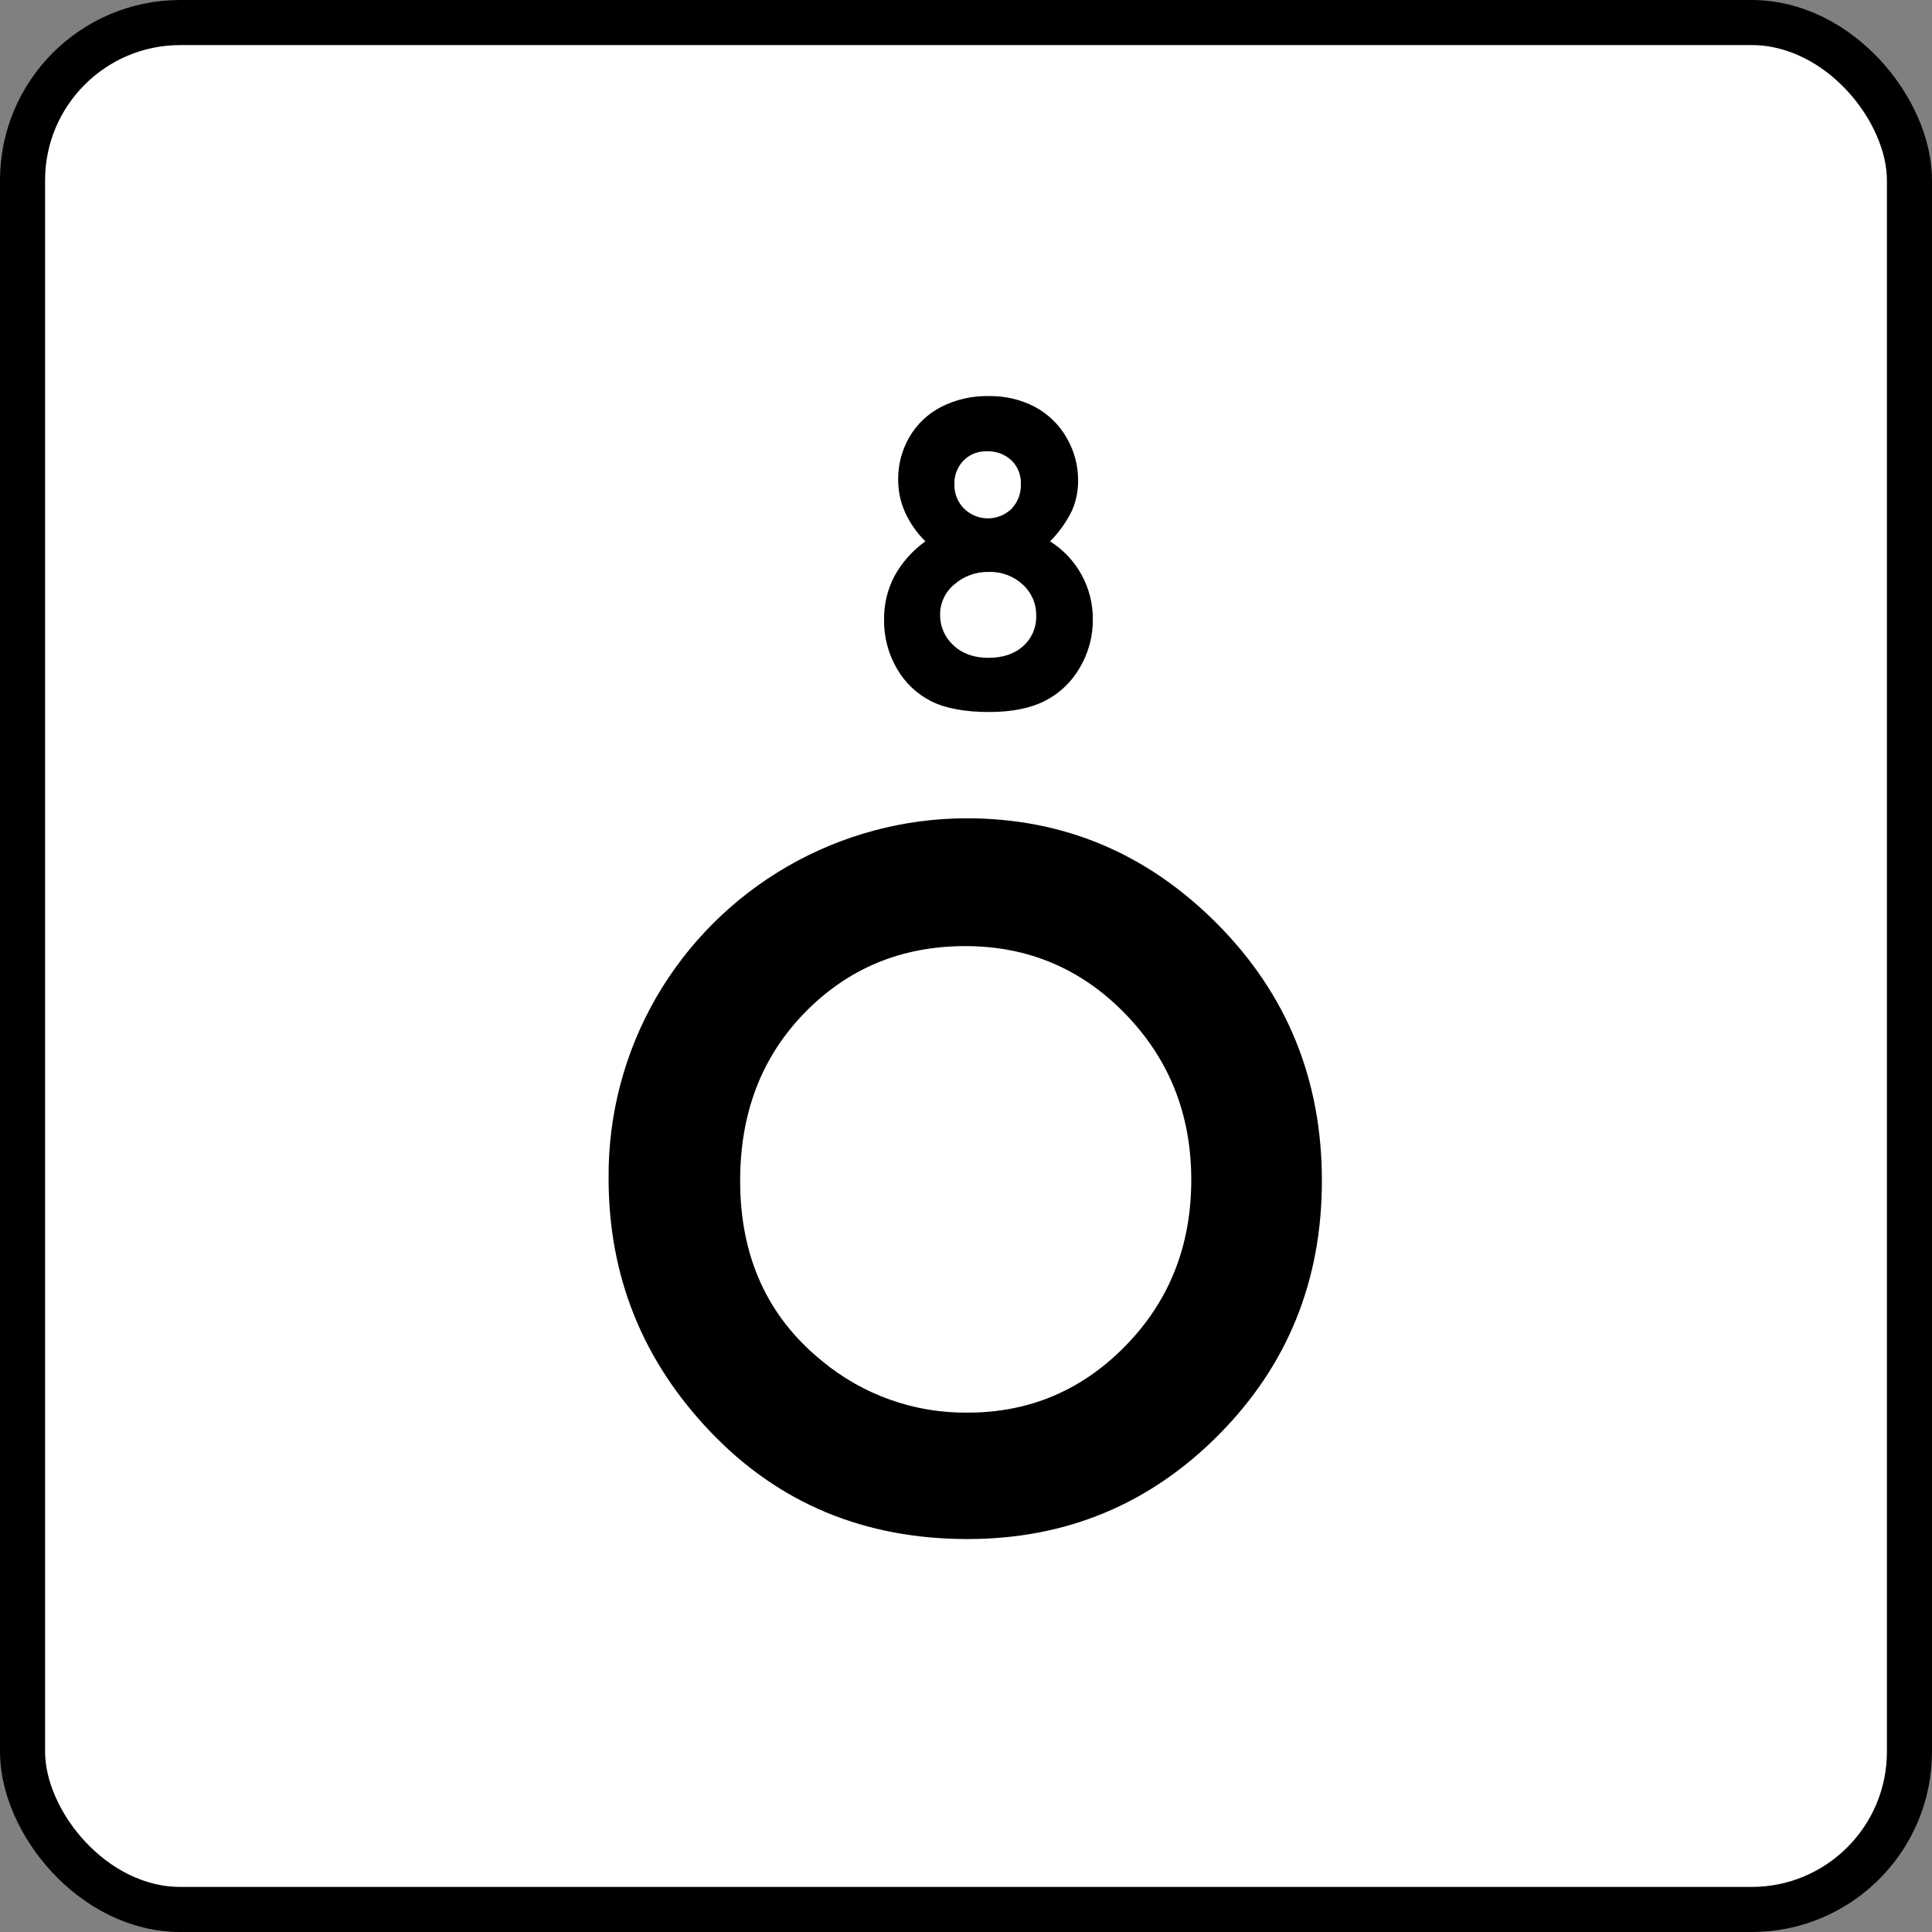 <?xml version="1.0" encoding="UTF-8"?> <svg xmlns="http://www.w3.org/2000/svg" width="600" height="600" viewBox="0 0 600 600" fill="none"><rect x="0" y="0" width="600" height="600" fill="#808080" stroke="none"/><rect x="7" y="7" width="586" height="586" rx="49" fill="white"></rect><rect x="7" y="7" width="586" height="586" rx="49" stroke="black" stroke-width="14"></rect><path d="M326.118 168.121C330.215 170.702 333.585 174.286 335.908 178.535C338.23 182.783 339.429 187.555 339.39 192.397C339.425 197.648 338.031 202.81 335.358 207.331C332.83 211.753 329.067 215.341 324.53 217.657C320 219.964 314.221 221.118 307.194 221.12C299.658 221.12 293.668 220.008 289.222 217.784C284.752 215.536 281.042 212.022 278.554 207.68C275.854 203.045 274.471 197.76 274.554 192.397C274.497 187.721 275.598 183.103 277.76 178.957C280.111 174.667 283.399 170.963 287.38 168.121C284.744 165.514 282.603 162.451 281.062 159.079C279.645 155.894 278.92 152.445 278.935 148.959C278.883 144.29 280.101 139.695 282.459 135.666C284.796 131.68 288.222 128.445 292.334 126.339C296.878 124.045 301.915 122.901 307.004 123.007C312.015 122.9 316.973 124.057 321.419 126.37C325.522 128.567 328.922 131.877 331.23 135.919C333.596 139.948 334.835 144.539 334.818 149.212C334.848 152.407 334.21 155.573 332.945 158.508C331.209 162.063 328.903 165.31 326.118 168.121ZM307.13 177.621C303.167 177.507 299.308 178.903 296.335 181.526C294.965 182.658 293.861 184.079 293.104 185.687C292.346 187.295 291.953 189.051 291.953 190.829C291.924 192.623 292.277 194.404 292.988 196.052C293.7 197.7 294.754 199.177 296.081 200.386C298.833 202.99 302.452 204.292 306.94 204.292C311.47 204.292 315.079 203.074 317.767 200.64C319.087 199.457 320.132 198.001 320.829 196.372C321.525 194.743 321.857 192.981 321.8 191.21C321.836 189.39 321.481 187.583 320.758 185.912C320.035 184.241 318.961 182.745 317.609 181.526C314.763 178.901 311 177.499 307.13 177.62V177.621ZM306.432 140.153C305.097 140.109 303.767 140.342 302.526 140.837C301.286 141.333 300.161 142.081 299.224 143.033C298.281 144.009 297.545 145.165 297.059 146.433C296.574 147.7 296.349 149.052 296.398 150.409C296.362 151.801 296.607 153.186 297.12 154.481C297.633 155.776 298.403 156.954 299.383 157.944C301.349 159.88 303.994 160.971 306.753 160.982C309.512 160.994 312.166 159.925 314.148 158.006C315.12 156.976 315.877 155.762 316.373 154.436C316.869 153.11 317.095 151.698 317.037 150.283C317.088 148.928 316.854 147.577 316.351 146.317C315.848 145.058 315.087 143.918 314.116 142.971C313.086 142.015 311.876 141.274 310.557 140.79C309.238 140.307 307.836 140.09 306.432 140.153ZM300.199 254.127C330.353 254.127 356.279 265.041 377.978 286.87C399.676 308.698 410.525 335.308 410.525 366.699C410.525 397.799 399.821 424.119 378.412 445.659C357.004 467.198 331.029 477.967 300.489 477.966C268.498 477.966 241.919 466.907 220.753 444.789C199.588 422.672 189.005 396.4 189.004 365.974C188.831 346.253 193.936 326.844 203.791 309.761C213.584 292.859 227.643 278.825 244.561 269.062C261.48 259.298 280.666 254.148 300.199 254.127ZM299.765 293.824C280.039 293.824 263.457 300.681 250.019 314.397C236.579 328.112 229.86 345.546 229.86 366.699C229.86 390.265 238.321 408.906 255.241 422.622C267.938 433.182 283.976 438.883 300.489 438.704C319.729 438.704 336.118 431.749 349.654 417.841C363.191 403.932 369.959 386.788 369.959 366.409C369.959 346.125 363.143 328.957 349.509 314.904C335.876 300.85 319.295 293.824 299.765 293.824Z" fill="black"></path></svg> 